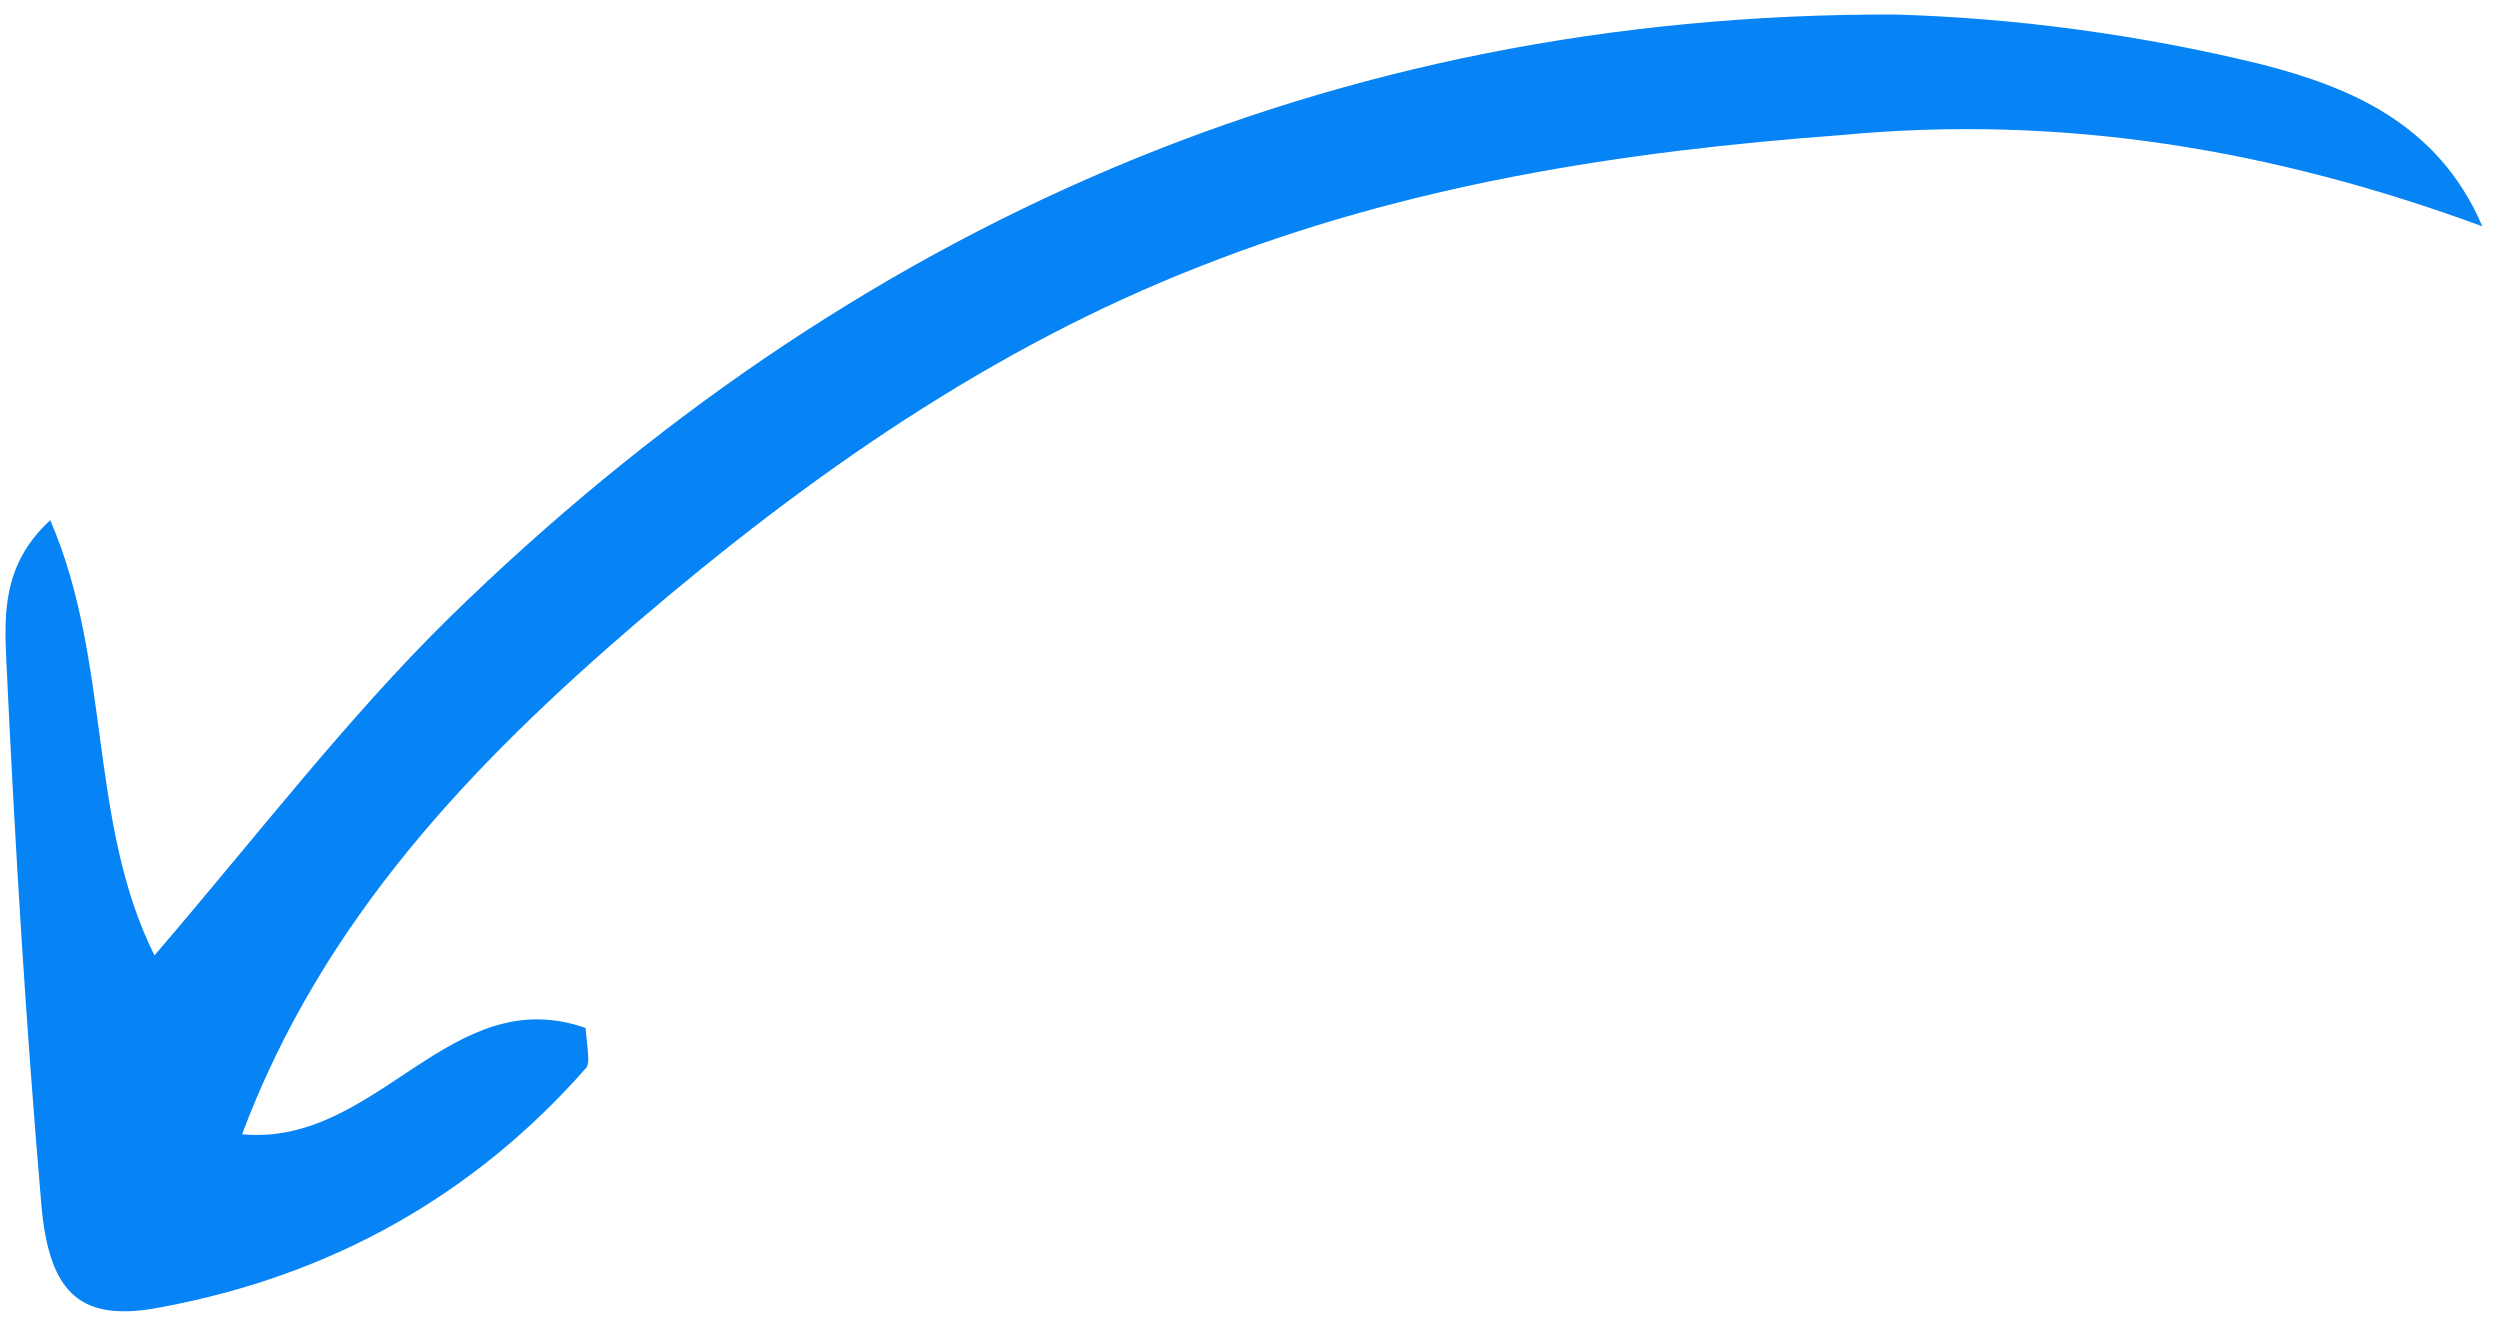 <svg xmlns="http://www.w3.org/2000/svg" width="107" height="57" viewBox="0 0 107 57" fill="none"><path d="M106.245 9.687C104.35 5.262 100.536 3.725 96.838 2.765C91.676 1.499 86.323 0.771 81.086 0.621C56.944 0.56 36.36 9.696 19.216 26.45C14.872 30.725 11.069 35.692 6.612 40.891C3.752 35.158 4.78 28.346 2.151 22.266C0.037 24.192 0.195 26.463 0.275 28.349C0.635 36.084 1.111 43.897 1.779 51.671C2.132 55.404 3.482 56.635 6.946 55.939C14.182 54.587 20.299 51.158 25.102 45.689C25.256 45.458 25.139 44.881 25.061 43.996C19.243 41.96 16.175 49.082 10.36 48.547C13.809 39.347 20.266 32.645 27.264 26.637C34.607 20.358 42.414 14.888 51.418 11.379C60.229 7.909 69.352 6.479 78.823 5.78C88.255 4.888 97.268 6.383 106.245 9.687Z" fill="#0683F4"></path></svg>
